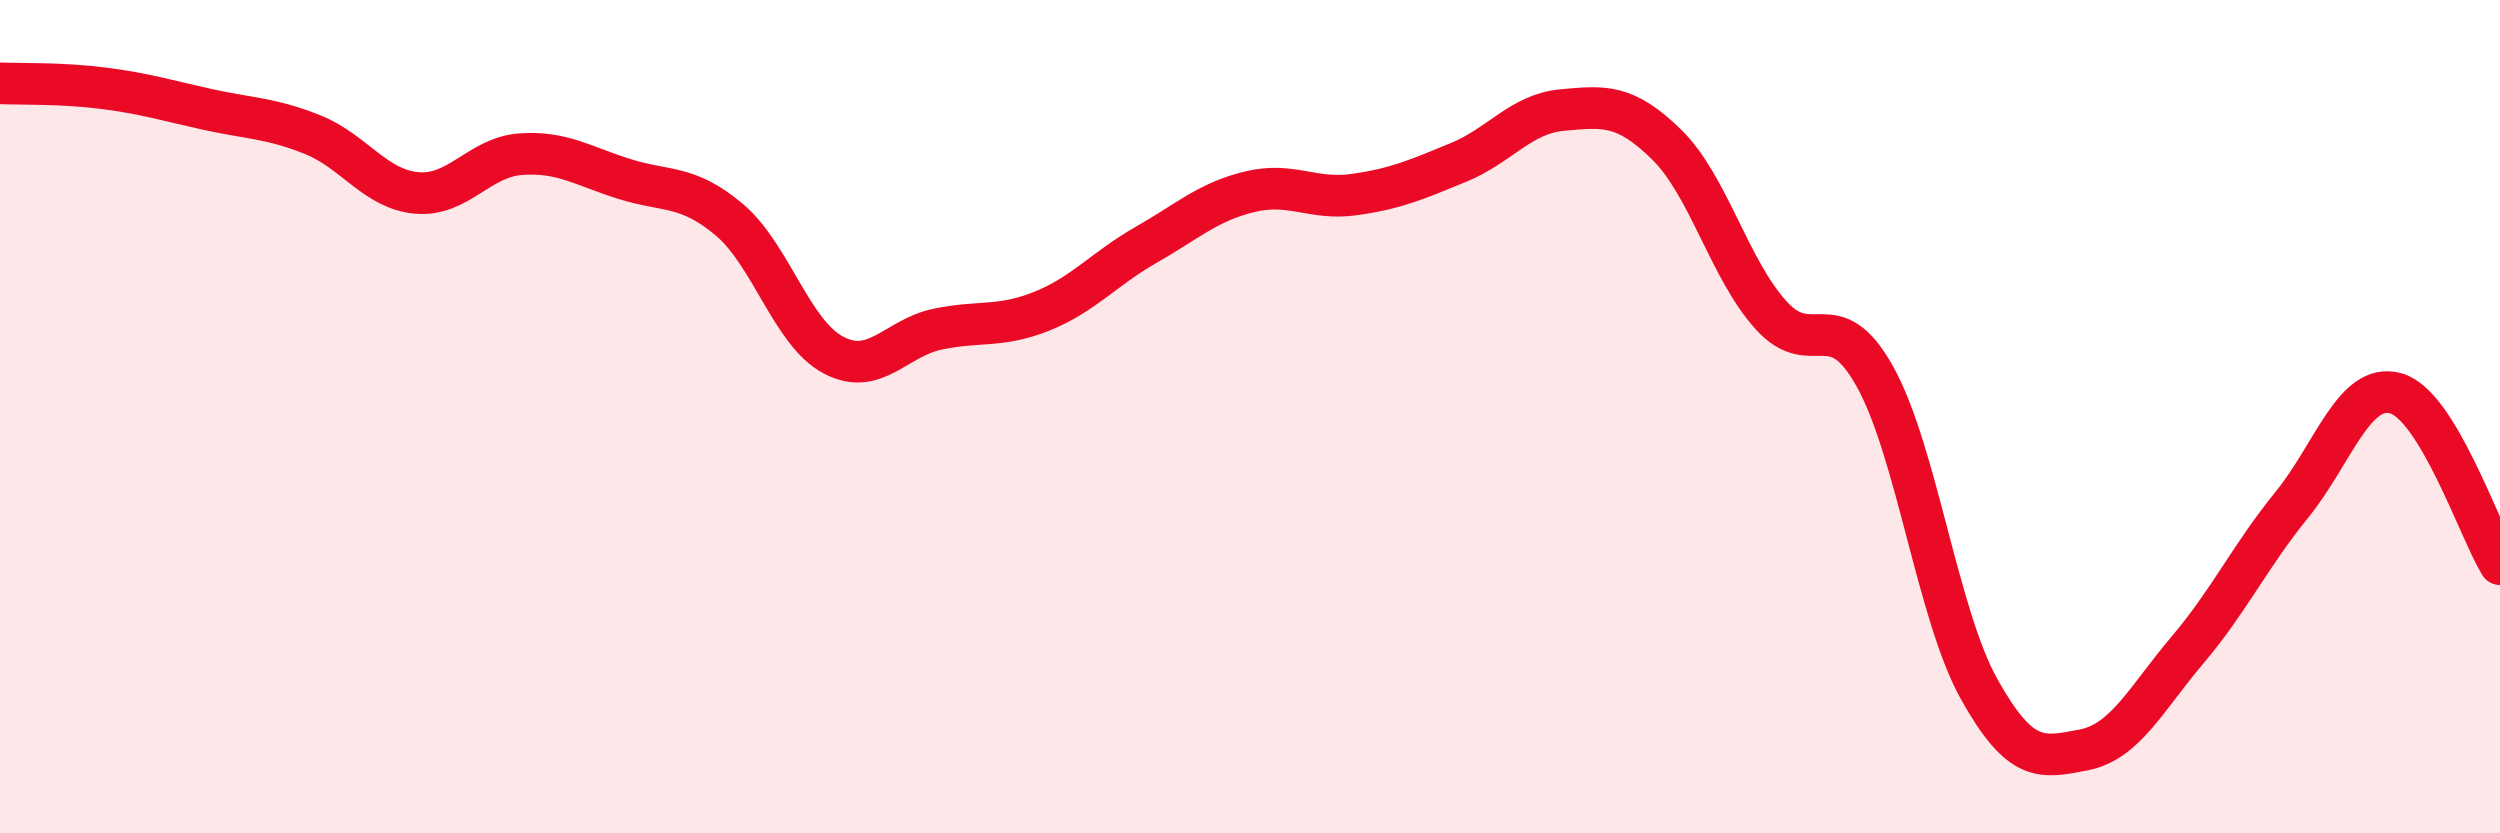 
    <svg width="60" height="20" viewBox="0 0 60 20" xmlns="http://www.w3.org/2000/svg">
      <path
        d="M 0,2 C 0.5,2.02 1.5,1.99 2.5,2.12 C 3.5,2.25 4,2.41 5,2.63 C 6,2.85 6.5,2.83 7.5,3.23 C 8.5,3.63 9,4.54 10,4.63 C 11,4.72 11.5,3.77 12.5,3.7 C 13.5,3.63 14,3.99 15,4.3 C 16,4.61 16.5,4.43 17.5,5.27 C 18.5,6.11 19,7.99 20,8.52 C 21,9.05 21.5,8.11 22.5,7.9 C 23.5,7.69 24,7.87 25,7.47 C 26,7.07 26.5,6.45 27.5,5.88 C 28.5,5.31 29,4.84 30,4.6 C 31,4.36 31.5,4.81 32.5,4.67 C 33.5,4.53 34,4.31 35,3.9 C 36,3.49 36.5,2.73 37.5,2.64 C 38.5,2.55 39,2.49 40,3.47 C 41,4.45 41.5,6.45 42.5,7.56 C 43.5,8.67 44,7.24 45,9.04 C 46,10.84 46.5,14.75 47.5,16.54 C 48.5,18.33 49,18.19 50,18 C 51,17.81 51.5,16.78 52.5,15.6 C 53.5,14.42 54,13.35 55,12.12 C 56,10.89 56.5,9.16 57.5,9.44 C 58.5,9.72 59.5,12.72 60,13.54L60 20L0 20Z"
        fill="#EB0A25"
        opacity="0.1"
        stroke-linecap="round"
        stroke-linejoin="round"
      />
      <path
        d="M 0,2 C 0.5,2.02 1.5,1.99 2.5,2.12 C 3.5,2.25 4,2.41 5,2.63 C 6,2.85 6.5,2.83 7.5,3.23 C 8.5,3.63 9,4.54 10,4.63 C 11,4.72 11.5,3.77 12.5,3.7 C 13.5,3.63 14,3.99 15,4.3 C 16,4.61 16.5,4.43 17.5,5.27 C 18.5,6.11 19,7.99 20,8.52 C 21,9.05 21.5,8.11 22.5,7.9 C 23.5,7.69 24,7.87 25,7.47 C 26,7.07 26.5,6.45 27.5,5.88 C 28.5,5.31 29,4.84 30,4.6 C 31,4.36 31.5,4.81 32.5,4.67 C 33.5,4.53 34,4.31 35,3.9 C 36,3.49 36.5,2.73 37.5,2.64 C 38.5,2.55 39,2.49 40,3.47 C 41,4.45 41.5,6.45 42.5,7.56 C 43.5,8.67 44,7.24 45,9.04 C 46,10.84 46.5,14.75 47.5,16.54 C 48.5,18.33 49,18.19 50,18 C 51,17.81 51.5,16.78 52.5,15.6 C 53.5,14.42 54,13.35 55,12.12 C 56,10.89 56.5,9.16 57.5,9.44 C 58.5,9.72 59.5,12.72 60,13.54"
        stroke="#EB0A25"
        stroke-width="1"
        fill="none"
        stroke-linecap="round"
        stroke-linejoin="round"
      />
    </svg>
  